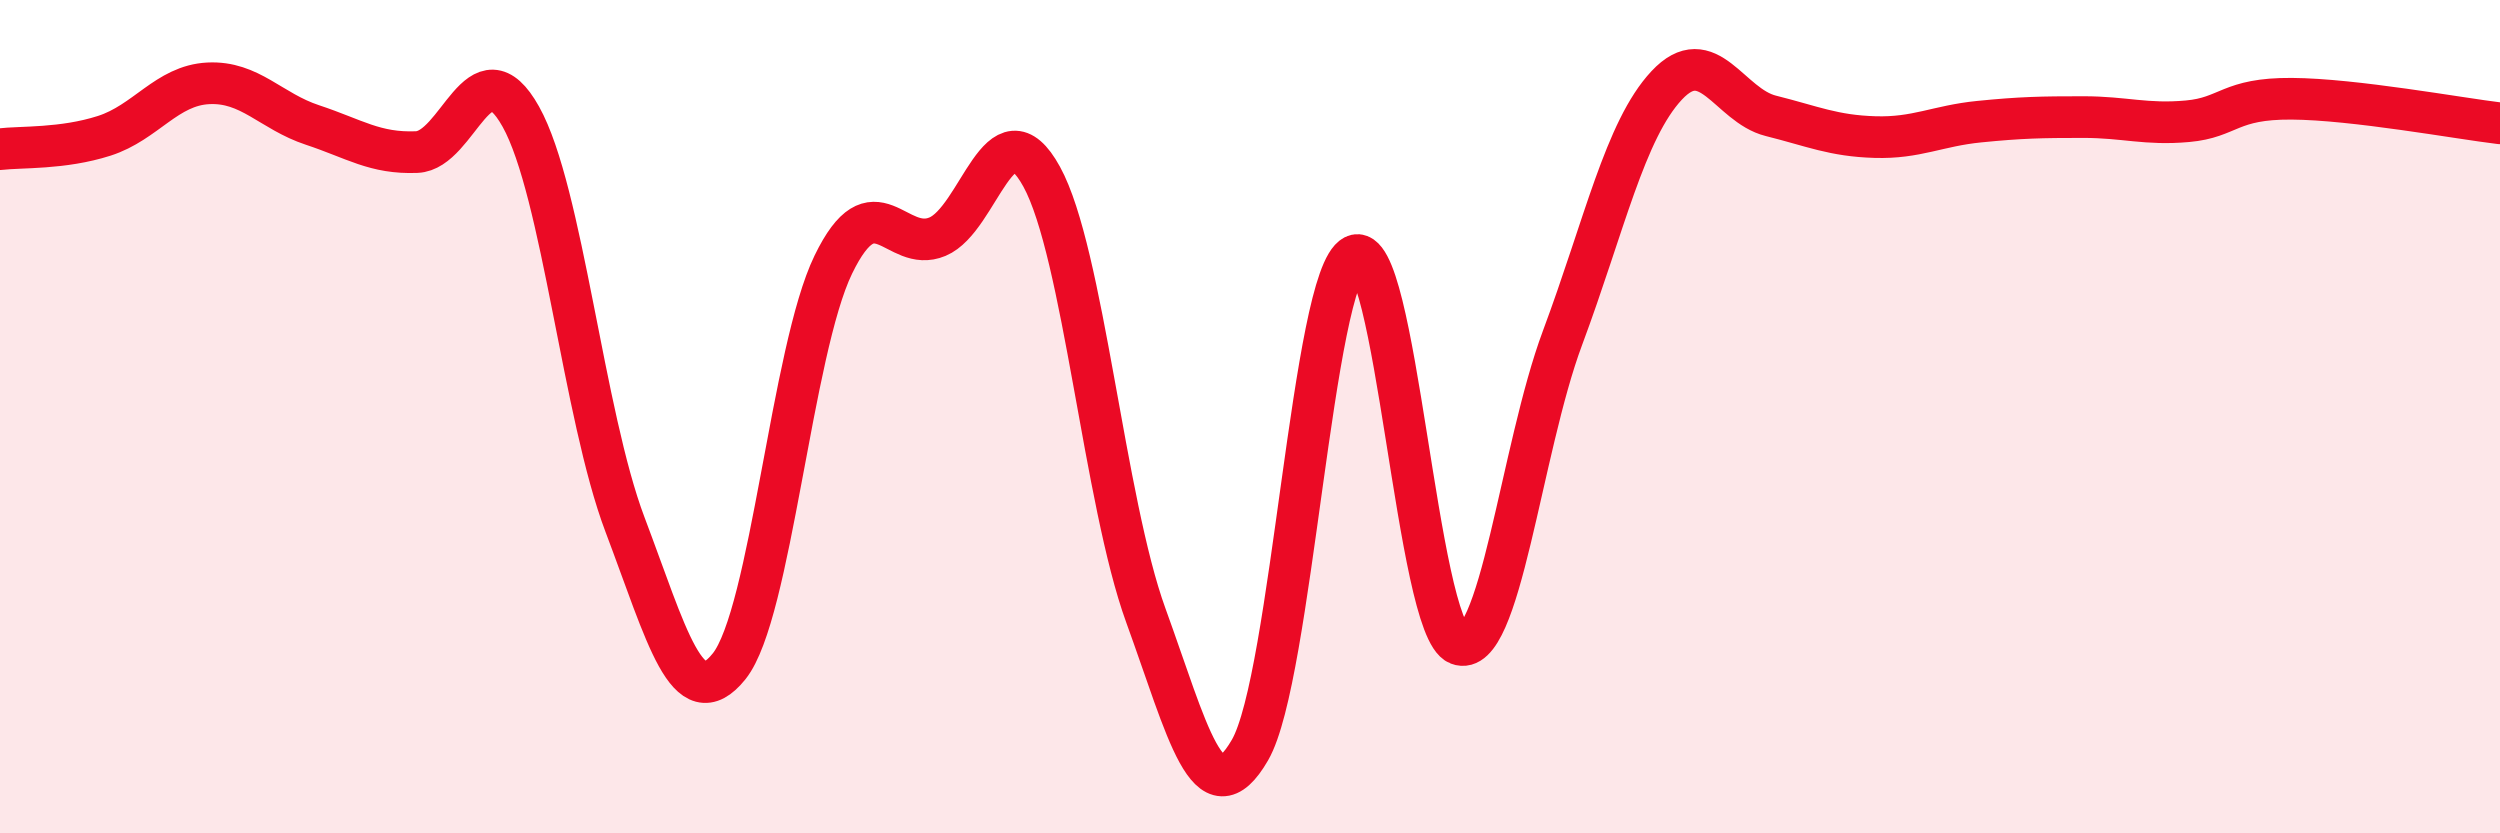 
    <svg width="60" height="20" viewBox="0 0 60 20" xmlns="http://www.w3.org/2000/svg">
      <path
        d="M 0,3.58 C 0.5,3.52 1.5,3.58 2.5,3.26 C 3.5,2.94 4,2.05 5,2 C 6,1.95 6.5,2.67 7.5,3 C 8.5,3.33 9,3.69 10,3.65 C 11,3.61 11.5,1.01 12.5,2.8 C 13.5,4.59 14,9.95 15,12.59 C 16,15.23 16.5,17.24 17.5,15.99 C 18.5,14.74 19,8.41 20,6.35 C 21,4.29 21.5,6.1 22.5,5.68 C 23.5,5.26 24,2.42 25,4.24 C 26,6.06 26.5,12.02 27.5,14.77 C 28.5,17.52 29,19.73 30,18 C 31,16.27 31.5,6.65 32.5,6.14 C 33.5,5.63 34,15.07 35,15.46 C 36,15.85 36.5,10.79 37.5,8.11 C 38.5,5.43 39,3.12 40,2.05 C 41,0.98 41.5,2.53 42.5,2.78 C 43.5,3.03 44,3.26 45,3.29 C 46,3.32 46.5,3.02 47.5,2.92 C 48.5,2.82 49,2.81 50,2.81 C 51,2.81 51.5,3 52.5,2.91 C 53.5,2.82 53.5,2.36 55,2.37 C 56.5,2.38 59,2.84 60,2.96L60 20L0 20Z"
        fill="#EB0A25"
        opacity="0.1"
        stroke-linecap="round"
        stroke-linejoin="round"
      />
      <path
        d="M 0,3.58 C 0.5,3.52 1.5,3.58 2.5,3.26 C 3.5,2.94 4,2.05 5,2 C 6,1.95 6.5,2.67 7.5,3 C 8.5,3.33 9,3.69 10,3.65 C 11,3.61 11.5,1.01 12.5,2.8 C 13.5,4.59 14,9.95 15,12.59 C 16,15.23 16.5,17.24 17.5,15.99 C 18.5,14.74 19,8.41 20,6.35 C 21,4.29 21.5,6.1 22.5,5.68 C 23.5,5.26 24,2.42 25,4.24 C 26,6.06 26.5,12.02 27.5,14.77 C 28.5,17.52 29,19.73 30,18 C 31,16.27 31.5,6.65 32.5,6.14 C 33.5,5.63 34,15.07 35,15.46 C 36,15.85 36.5,10.79 37.5,8.11 C 38.5,5.43 39,3.12 40,2.05 C 41,0.98 41.5,2.53 42.5,2.78 C 43.5,3.03 44,3.26 45,3.29 C 46,3.32 46.5,3.02 47.5,2.92 C 48.5,2.82 49,2.81 50,2.81 C 51,2.81 51.5,3 52.5,2.91 C 53.5,2.82 53.5,2.36 55,2.37 C 56.5,2.38 59,2.84 60,2.96"
        stroke="#EB0A25"
        stroke-width="1"
        fill="none"
        stroke-linecap="round"
        stroke-linejoin="round"
      />
    </svg>
  